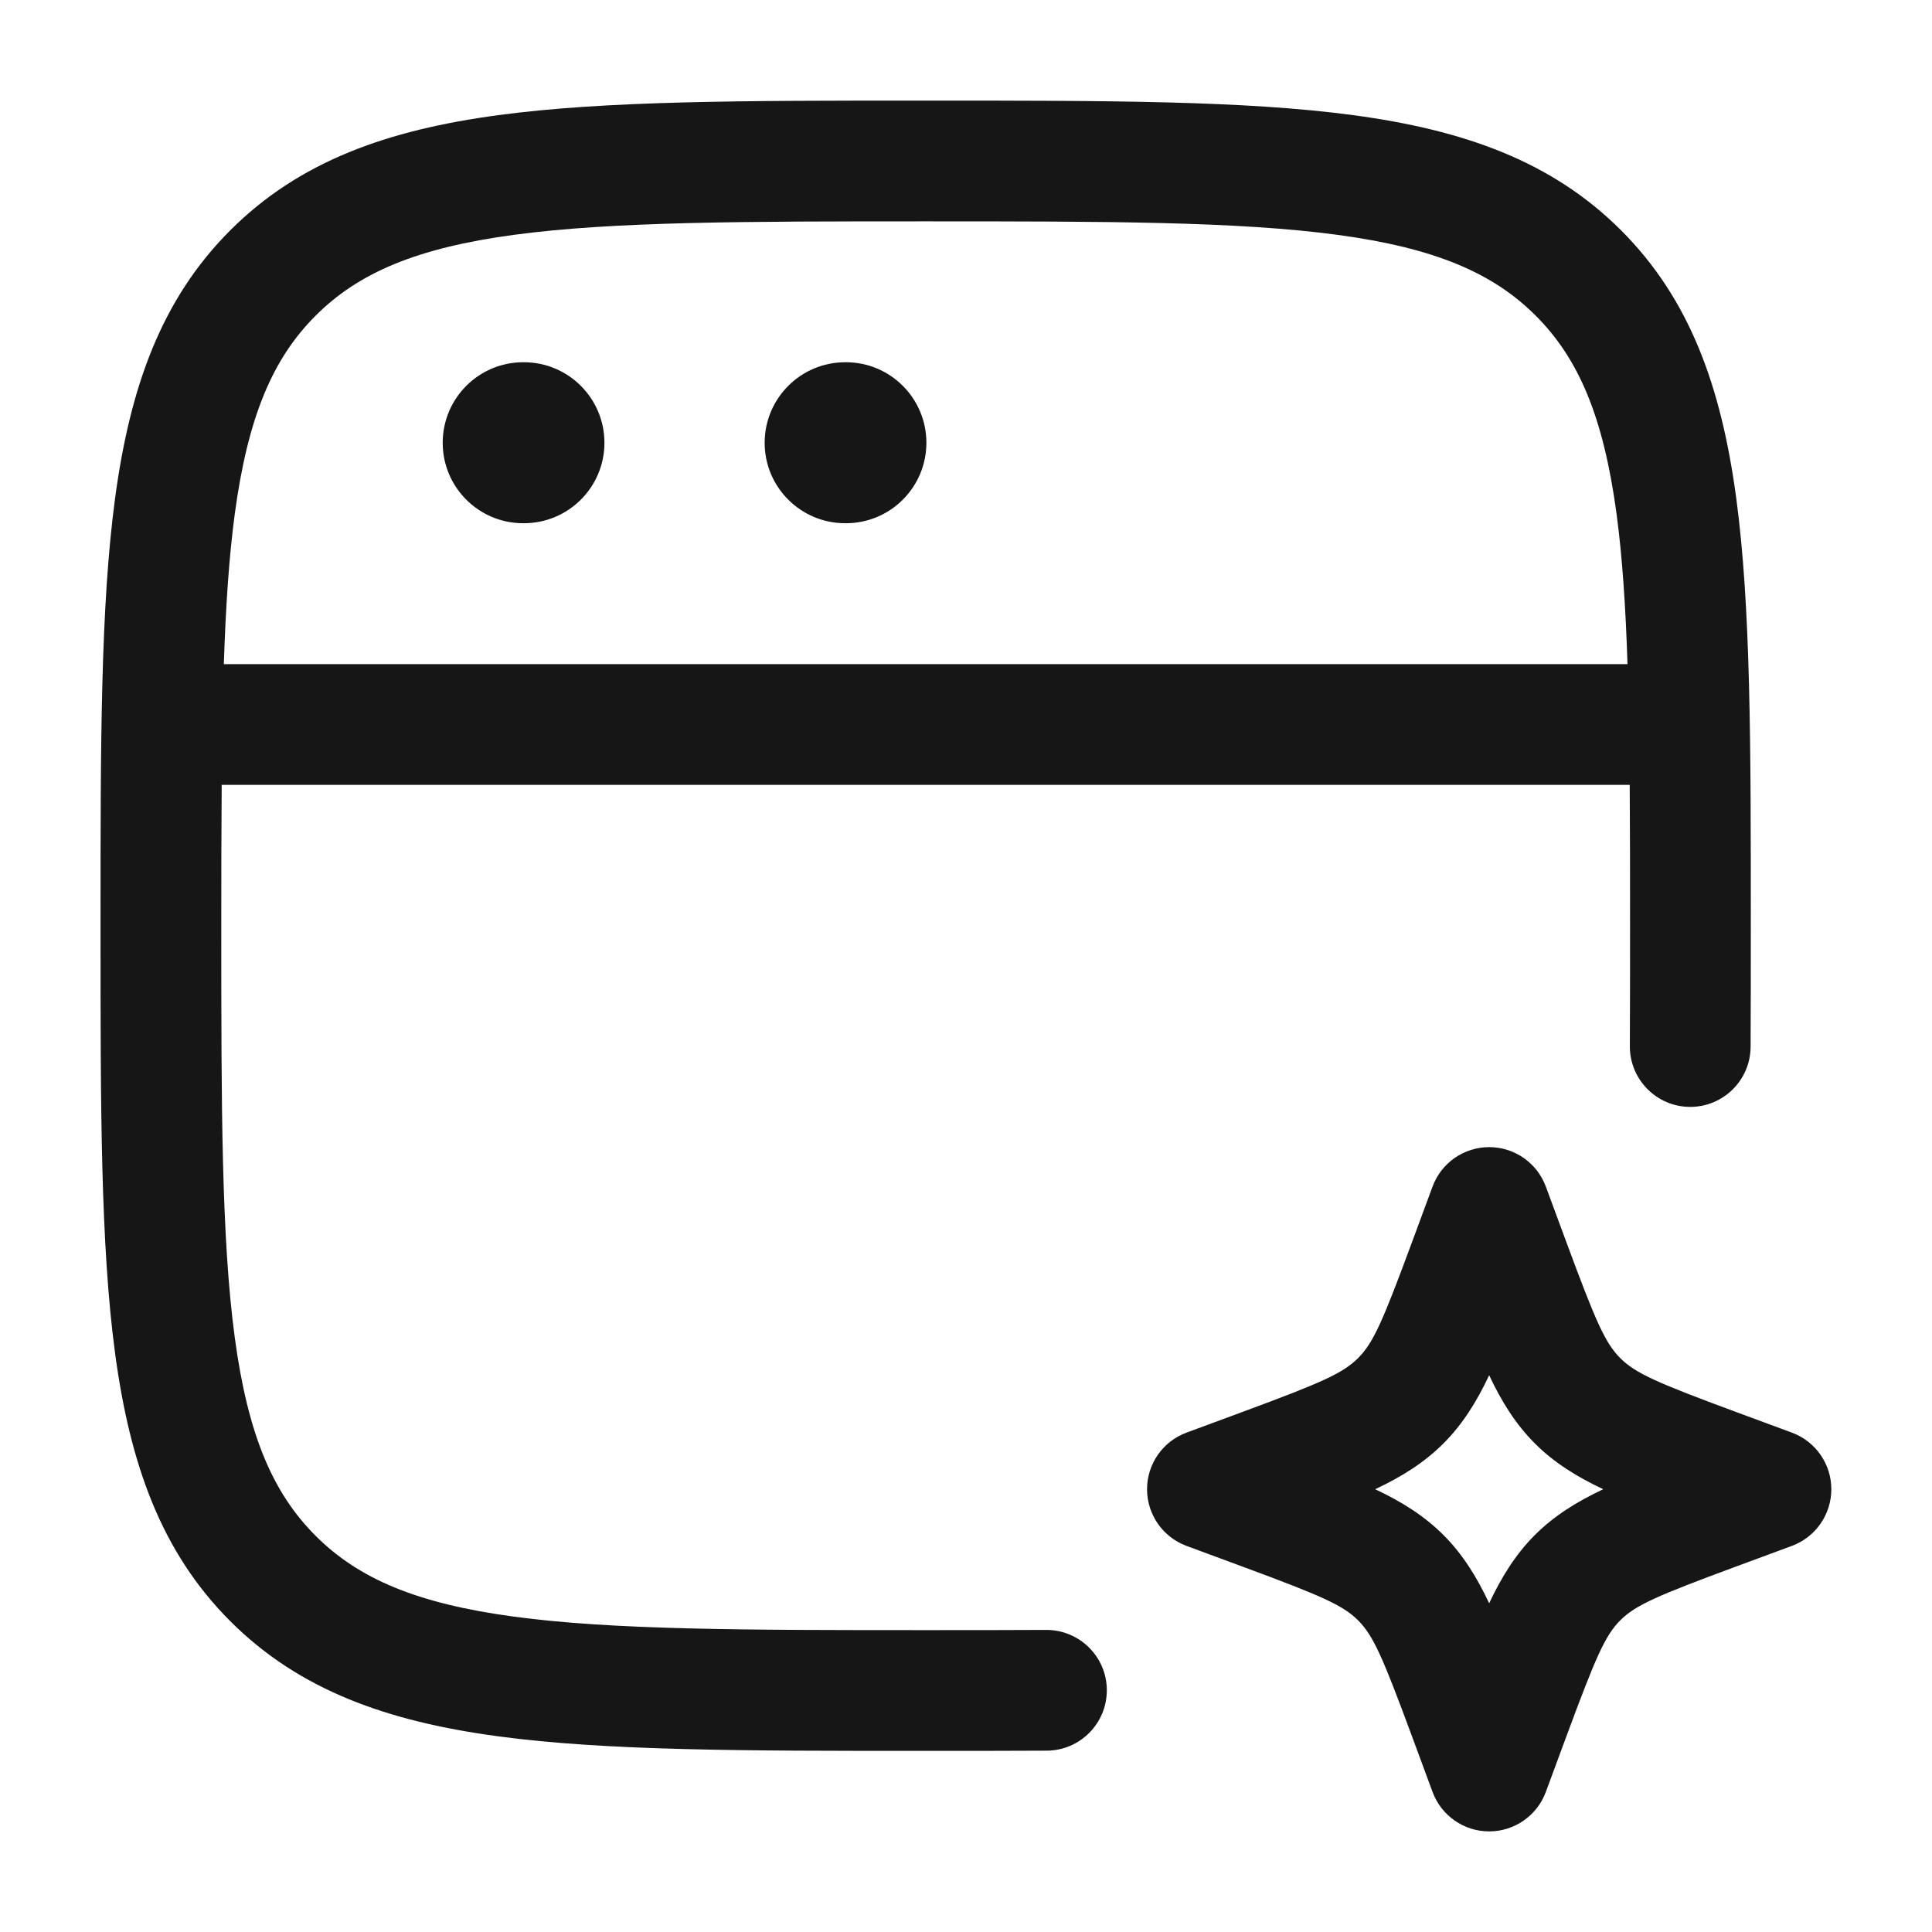 <svg width="28" height="28" viewBox="0 0 28 28" fill="none" xmlns="http://www.w3.org/2000/svg">
<path d="M21.582 16.625C21.948 16.625 22.276 16.853 22.403 17.196L22.704 18.01C23.126 19.15 23.261 19.461 23.482 19.683C23.704 19.904 24.015 20.04 25.156 20.462L25.97 20.763C26.313 20.89 26.541 21.217 26.541 21.583C26.541 21.949 26.313 22.277 25.97 22.404L25.156 22.705C24.015 23.127 23.704 23.262 23.482 23.483C23.261 23.705 23.127 24.016 22.704 25.157L22.403 25.971C22.276 26.314 21.948 26.542 21.582 26.542C21.216 26.542 20.889 26.314 20.762 25.971L20.461 25.157C20.039 24.016 19.904 23.705 19.682 23.483C19.46 23.262 19.149 23.127 18.009 22.705L17.195 22.404C16.852 22.277 16.624 21.949 16.624 21.583C16.624 21.217 16.852 20.89 17.195 20.763L18.009 20.462C19.15 20.04 19.46 19.904 19.682 19.683C19.904 19.461 20.039 19.151 20.461 18.01L20.762 17.196C20.889 16.853 21.216 16.625 21.582 16.625ZM13.482 1.458C16.038 1.458 18.046 1.458 19.613 1.669C21.219 1.885 22.493 2.337 23.494 3.338C24.495 4.339 24.947 5.614 25.163 7.22C25.374 8.787 25.374 10.794 25.374 13.35V13.418C25.374 14.036 25.374 14.62 25.371 15.171C25.369 15.654 24.975 16.044 24.492 16.042C24.009 16.04 23.619 15.645 23.621 15.162C23.624 14.616 23.624 14.036 23.624 13.417C23.624 12.68 23.624 12.002 23.619 11.375H3.213C3.208 12.002 3.207 12.68 3.207 13.417C3.207 16.054 3.209 17.944 3.402 19.381C3.592 20.793 3.952 21.636 4.574 22.258C5.196 22.88 6.039 23.24 7.451 23.43C8.888 23.623 10.779 23.625 13.416 23.625C14.035 23.625 14.615 23.625 15.161 23.622C15.644 23.62 16.039 24.01 16.041 24.493C16.043 24.976 15.653 25.37 15.17 25.372C14.619 25.375 14.035 25.375 13.417 25.375H13.349C10.793 25.375 8.786 25.375 7.219 25.164C5.613 24.948 4.338 24.496 3.337 23.495C2.336 22.494 1.884 21.22 1.668 19.614C1.457 18.047 1.457 16.039 1.457 13.483V13.35C1.457 10.794 1.457 8.787 1.668 7.22C1.884 5.614 2.336 4.339 3.337 3.338C4.338 2.337 5.613 1.885 7.219 1.669C8.786 1.458 10.793 1.458 13.349 1.458H13.482ZM21.582 19.931C21.402 20.314 21.197 20.642 20.919 20.92C20.641 21.198 20.313 21.403 19.93 21.583C20.313 21.763 20.641 21.968 20.919 22.246C21.197 22.524 21.402 22.853 21.582 23.236C21.762 22.853 21.967 22.524 22.245 22.246C22.523 21.968 22.852 21.764 23.235 21.583C22.852 21.402 22.523 21.198 22.245 20.92C21.967 20.642 21.762 20.314 21.582 19.931ZM13.416 3.208C10.779 3.208 8.888 3.21 7.451 3.403C6.039 3.593 5.196 3.953 4.574 4.575C3.952 5.197 3.592 6.04 3.402 7.452C3.318 8.081 3.271 8.798 3.244 9.625H23.587C23.56 8.798 23.513 8.081 23.429 7.452C23.239 6.04 22.879 5.197 22.257 4.575C21.635 3.953 20.792 3.593 19.38 3.403C17.943 3.21 16.053 3.208 13.416 3.208ZM7.593 5.25C8.237 5.25 8.76 5.773 8.76 6.417C8.76 7.061 8.237 7.583 7.593 7.583H7.582C6.938 7.583 6.416 7.061 6.416 6.417C6.416 5.773 6.938 5.25 7.582 5.25H7.593ZM12.26 5.25C12.904 5.25 13.426 5.773 13.426 6.417C13.426 7.061 12.904 7.583 12.26 7.583H12.249C11.605 7.583 11.082 7.061 11.082 6.417C11.082 5.773 11.605 5.25 12.249 5.25H12.26Z" fill="#161616"/>
</svg>

